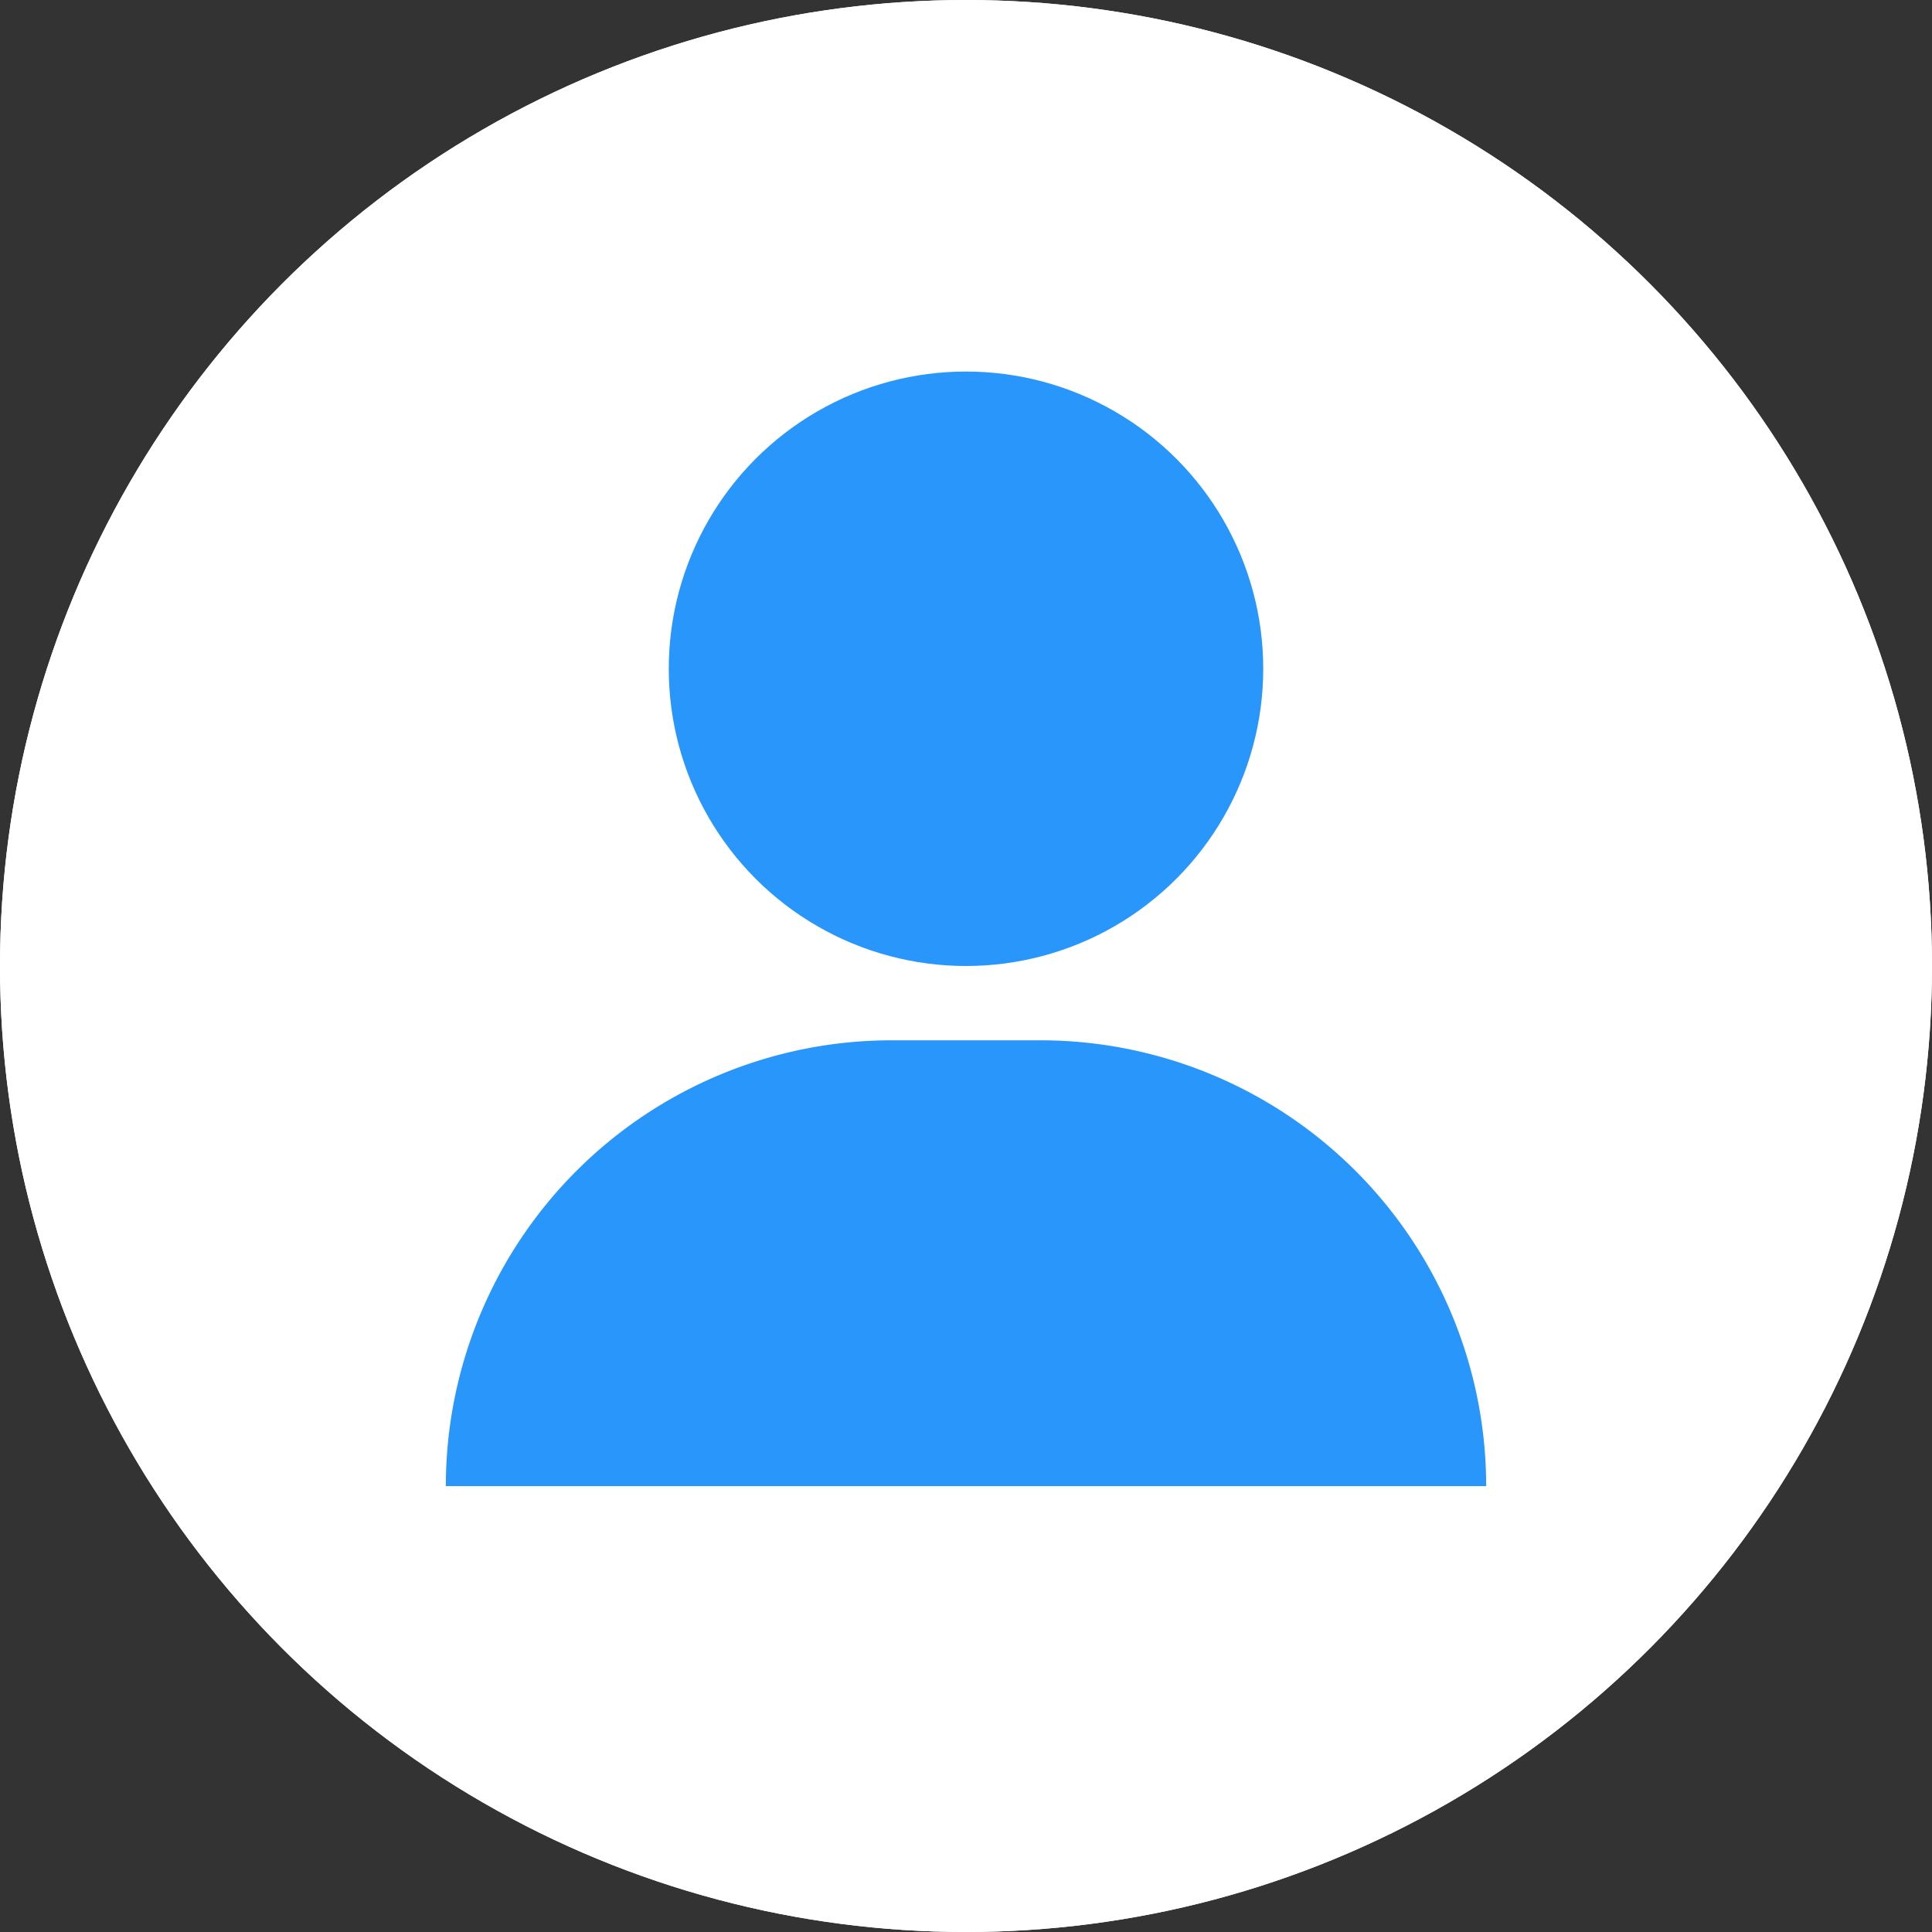 <svg xmlns="http://www.w3.org/2000/svg" width="26" height="26" viewBox="0 0 26 26">
  <rect x="0" y="0" width="26" height="26" fill="#333333" stroke="none"/>
  <g id="Group_10" data-name="Group 10" transform="translate(168.213 -815.787)">
    <g id="Ellipse_3" data-name="Ellipse 3" transform="translate(-168.213 815.787)" fill="#fff" stroke="#fff" stroke-width="1">
      <circle cx="13" cy="13" r="13" stroke="none"/>
      <circle cx="13" cy="13" r="12.5" fill="none"/>
    </g>
    <g id="Group_9" data-name="Group 9" transform="translate(-162.406 820.795)">
      <path id="Rectangle_17" data-name="Rectangle 17" d="M6,0H8a6,6,0,0,1,6,6V6a0,0,0,0,1,0,0H0A0,0,0,0,1,0,6V6A6,6,0,0,1,6,0Z" transform="translate(0.193 8.992)" fill="#2896fa"/>
      <circle id="Ellipse_2" data-name="Ellipse 2" cx="4" cy="4" r="4" transform="translate(3.193 -0.008)" fill="#2896fa"/>
    </g>
  </g>
</svg>

